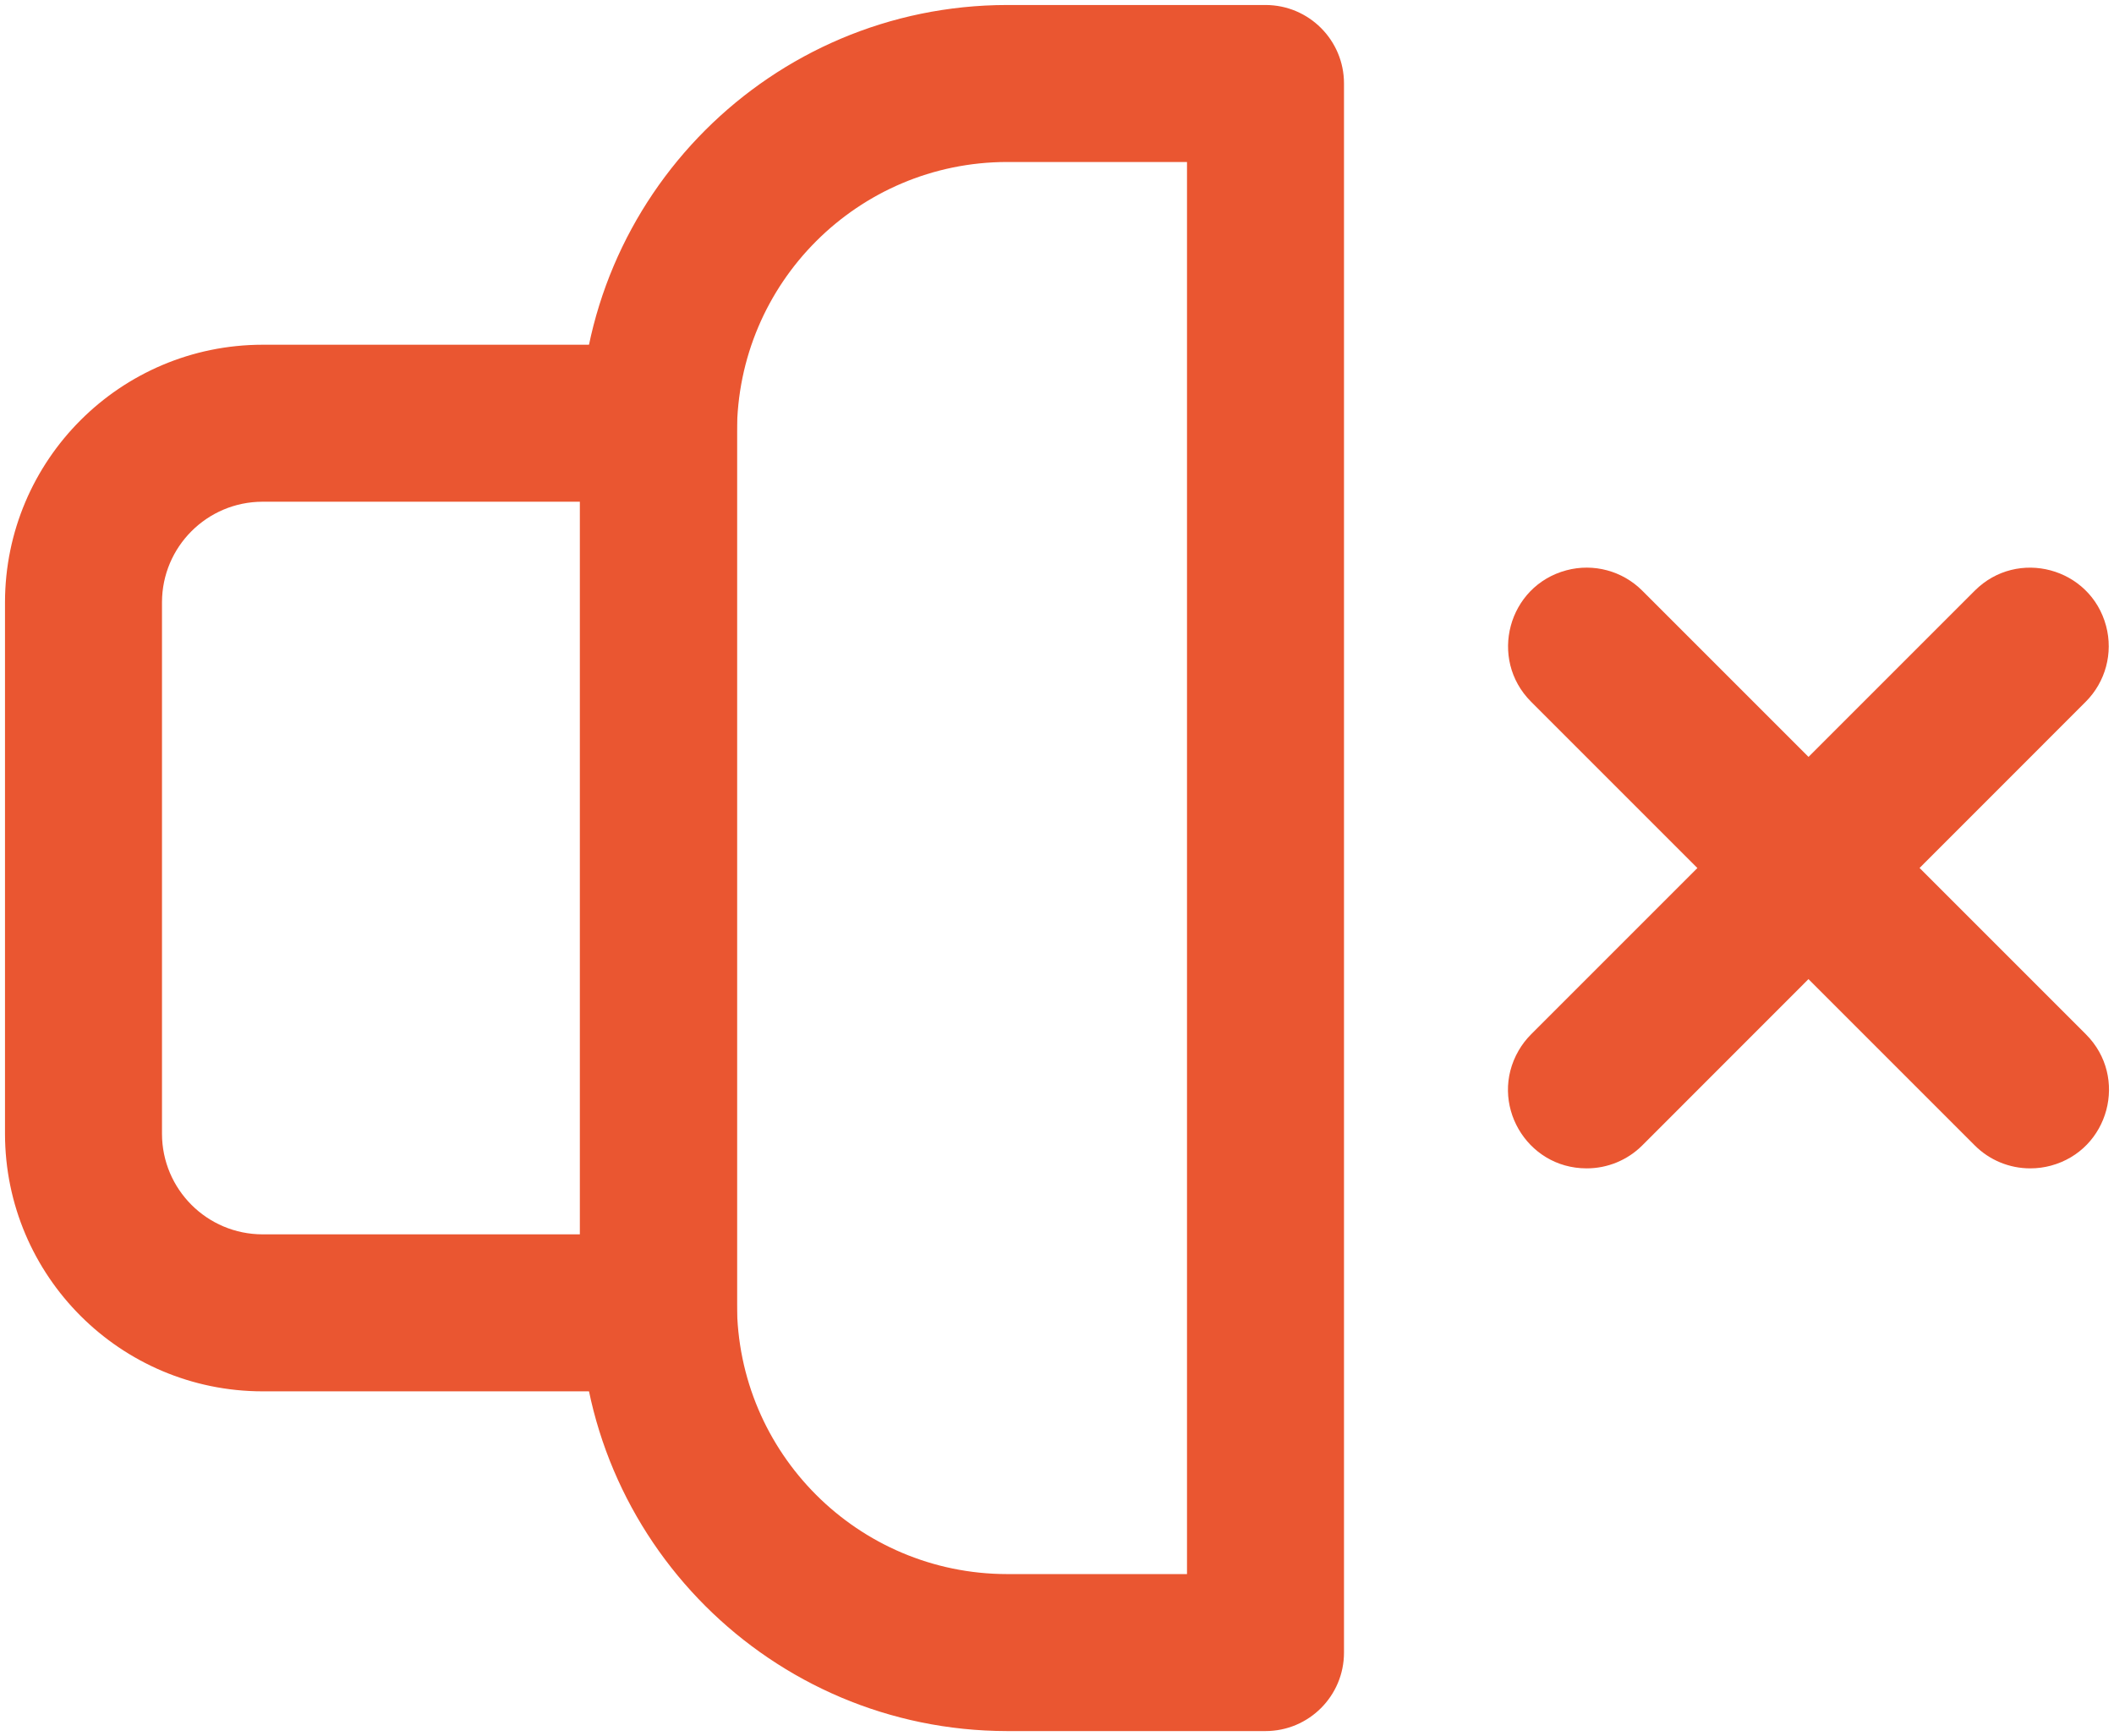 <?xml version="1.0" encoding="UTF-8"?> <svg xmlns="http://www.w3.org/2000/svg" viewBox="1788.472 2326.286 423.056 347.427" width="423.056" height="347.427"><path fill="#ea5631" stroke="none" fill-opacity="1" stroke-width="1" stroke-opacity="1" color="rgb(51, 51, 51)" fill-rule="evenodd" font-family="&quot;Helvetica Neue&quot;, Helvetica, Arial, sans-serif" font-size="14px" id="tSvg97ef667020" d="M 1920.243 2604.726 C 1880.63 2604.726 1865.776 2604.726 1841.018 2604.726 C 1812.566 2604.697 1789.507 2581.642 1789.472 2553.19 C 1789.472 2500 1789.472 2480.054 1789.472 2446.81 C 1789.507 2418.358 1812.566 2395.303 1841.018 2395.274 C 1880.63 2395.274 1895.485 2395.274 1920.243 2395.274 C 1928.919 2395.274 1935.952 2402.307 1935.952 2410.983 C 1935.952 2500 1935.952 2533.381 1935.952 2589.017C 1935.952 2597.693 1928.919 2604.726 1920.243 2604.726Z M 1841.018 2426.692 C 1829.91 2426.704 1820.907 2435.702 1820.89 2446.81 C 1820.89 2500 1820.89 2519.946 1820.89 2553.19 C 1820.907 2564.298 1829.91 2573.296 1841.018 2573.308 C 1872.776 2573.308 1884.685 2573.308 1904.534 2573.308 C 1904.534 2500 1904.534 2472.51 1904.534 2426.692"></path><path fill="#ea5631" stroke="none" fill-opacity="1" stroke-width="1" stroke-opacity="1" color="rgb(51, 51, 51)" fill-rule="evenodd" font-family="&quot;Helvetica Neue&quot;, Helvetica, Arial, sans-serif" font-size="14px" id="tSvgd412ac0192" d="M 2041.725 2672.714 C 2015.868 2672.714 2006.172 2672.714 1990.011 2672.714 C 1942.825 2672.662 1904.586 2634.423 1904.534 2587.237 C 1904.534 2500 1904.534 2467.286 1904.534 2412.763 C 1904.586 2365.577 1942.825 2327.338 1990.011 2327.286 C 2015.868 2327.286 2025.564 2327.286 2041.725 2327.286 C 2050.401 2327.286 2057.434 2334.319 2057.434 2342.995 C 2057.434 2500 2057.434 2558.877 2057.434 2657.005C 2057.434 2665.681 2050.401 2672.714 2041.725 2672.714Z M 1990.011 2358.704 C 1960.169 2358.739 1935.986 2382.922 1935.952 2412.763 C 1935.952 2500 1935.952 2532.714 1935.952 2587.237 C 1935.986 2617.078 1960.169 2641.261 1990.011 2641.296 C 2008.014 2641.296 2014.764 2641.296 2026.016 2641.296 C 2026.016 2500 2026.016 2447.014 2026.016 2358.704"></path><path fill="#ea5631" stroke="none" fill-opacity="1" stroke-width="1" stroke-opacity="1" color="rgb(51, 51, 51)" fill-rule="evenodd" font-family="&quot;Helvetica Neue&quot;, Helvetica, Arial, sans-serif" font-size="14px" id="tSvgdb5f32bc9" d="M 2105.974 2560.102 C 2093.881 2560.1 2086.326 2547.007 2092.375 2536.536 C 2093.062 2535.347 2093.902 2534.253 2094.873 2533.282 C 2139.266 2488.889 2155.914 2472.241 2183.66 2444.495 C 2192.213 2435.946 2206.814 2439.862 2209.942 2451.544 C 2211.393 2456.966 2209.842 2462.75 2205.872 2466.718 C 2161.5 2511.111 2144.86 2527.759 2117.127 2555.505 C 2114.17 2558.46 2110.155 2560.115 2105.974 2560.102C 2105.974 2560.102 2105.974 2560.102 2105.974 2560.102Z"></path><path fill="#ea5631" stroke="none" fill-opacity="1" stroke-width="1" stroke-opacity="1" color="rgb(51, 51, 51)" fill-rule="evenodd" font-family="&quot;Helvetica Neue&quot;, Helvetica, Arial, sans-serif" font-size="14px" id="tSvg12b0fe5df36" d="M 2194.76 2560.102 C 2190.596 2560.109 2186.6 2558.454 2183.66 2555.505 C 2139.266 2511.111 2122.619 2494.464 2094.873 2466.718 C 2086.32 2458.153 2090.246 2443.54 2101.941 2440.415 C 2107.369 2438.965 2113.158 2440.52 2117.127 2444.495 C 2161.521 2488.889 2178.168 2505.536 2205.914 2533.282 C 2214.467 2541.83 2210.56 2556.432 2198.88 2559.566 C 2197.55 2559.922 2196.179 2560.103 2194.802 2560.102C 2194.781 2560.102 2194.774 2560.102 2194.76 2560.102Z"></path><defs><filter id="tSvgHighlight" x="0" y="0" width="100%" height="100%" filterUnits="userSpaceOnUse"><feMorphology in="SourceAlpha" operator="dilate" radius="0.741" result="expanded"></feMorphology><feFlood flood-color="#006fff" result="outline-color"></feFlood><feComposite in="outline-color" in2="expanded" operator="in" result="outline"></feComposite><feComposite in="SourceGraphic" in2="outline" operator="over"></feComposite></filter></defs></svg> 